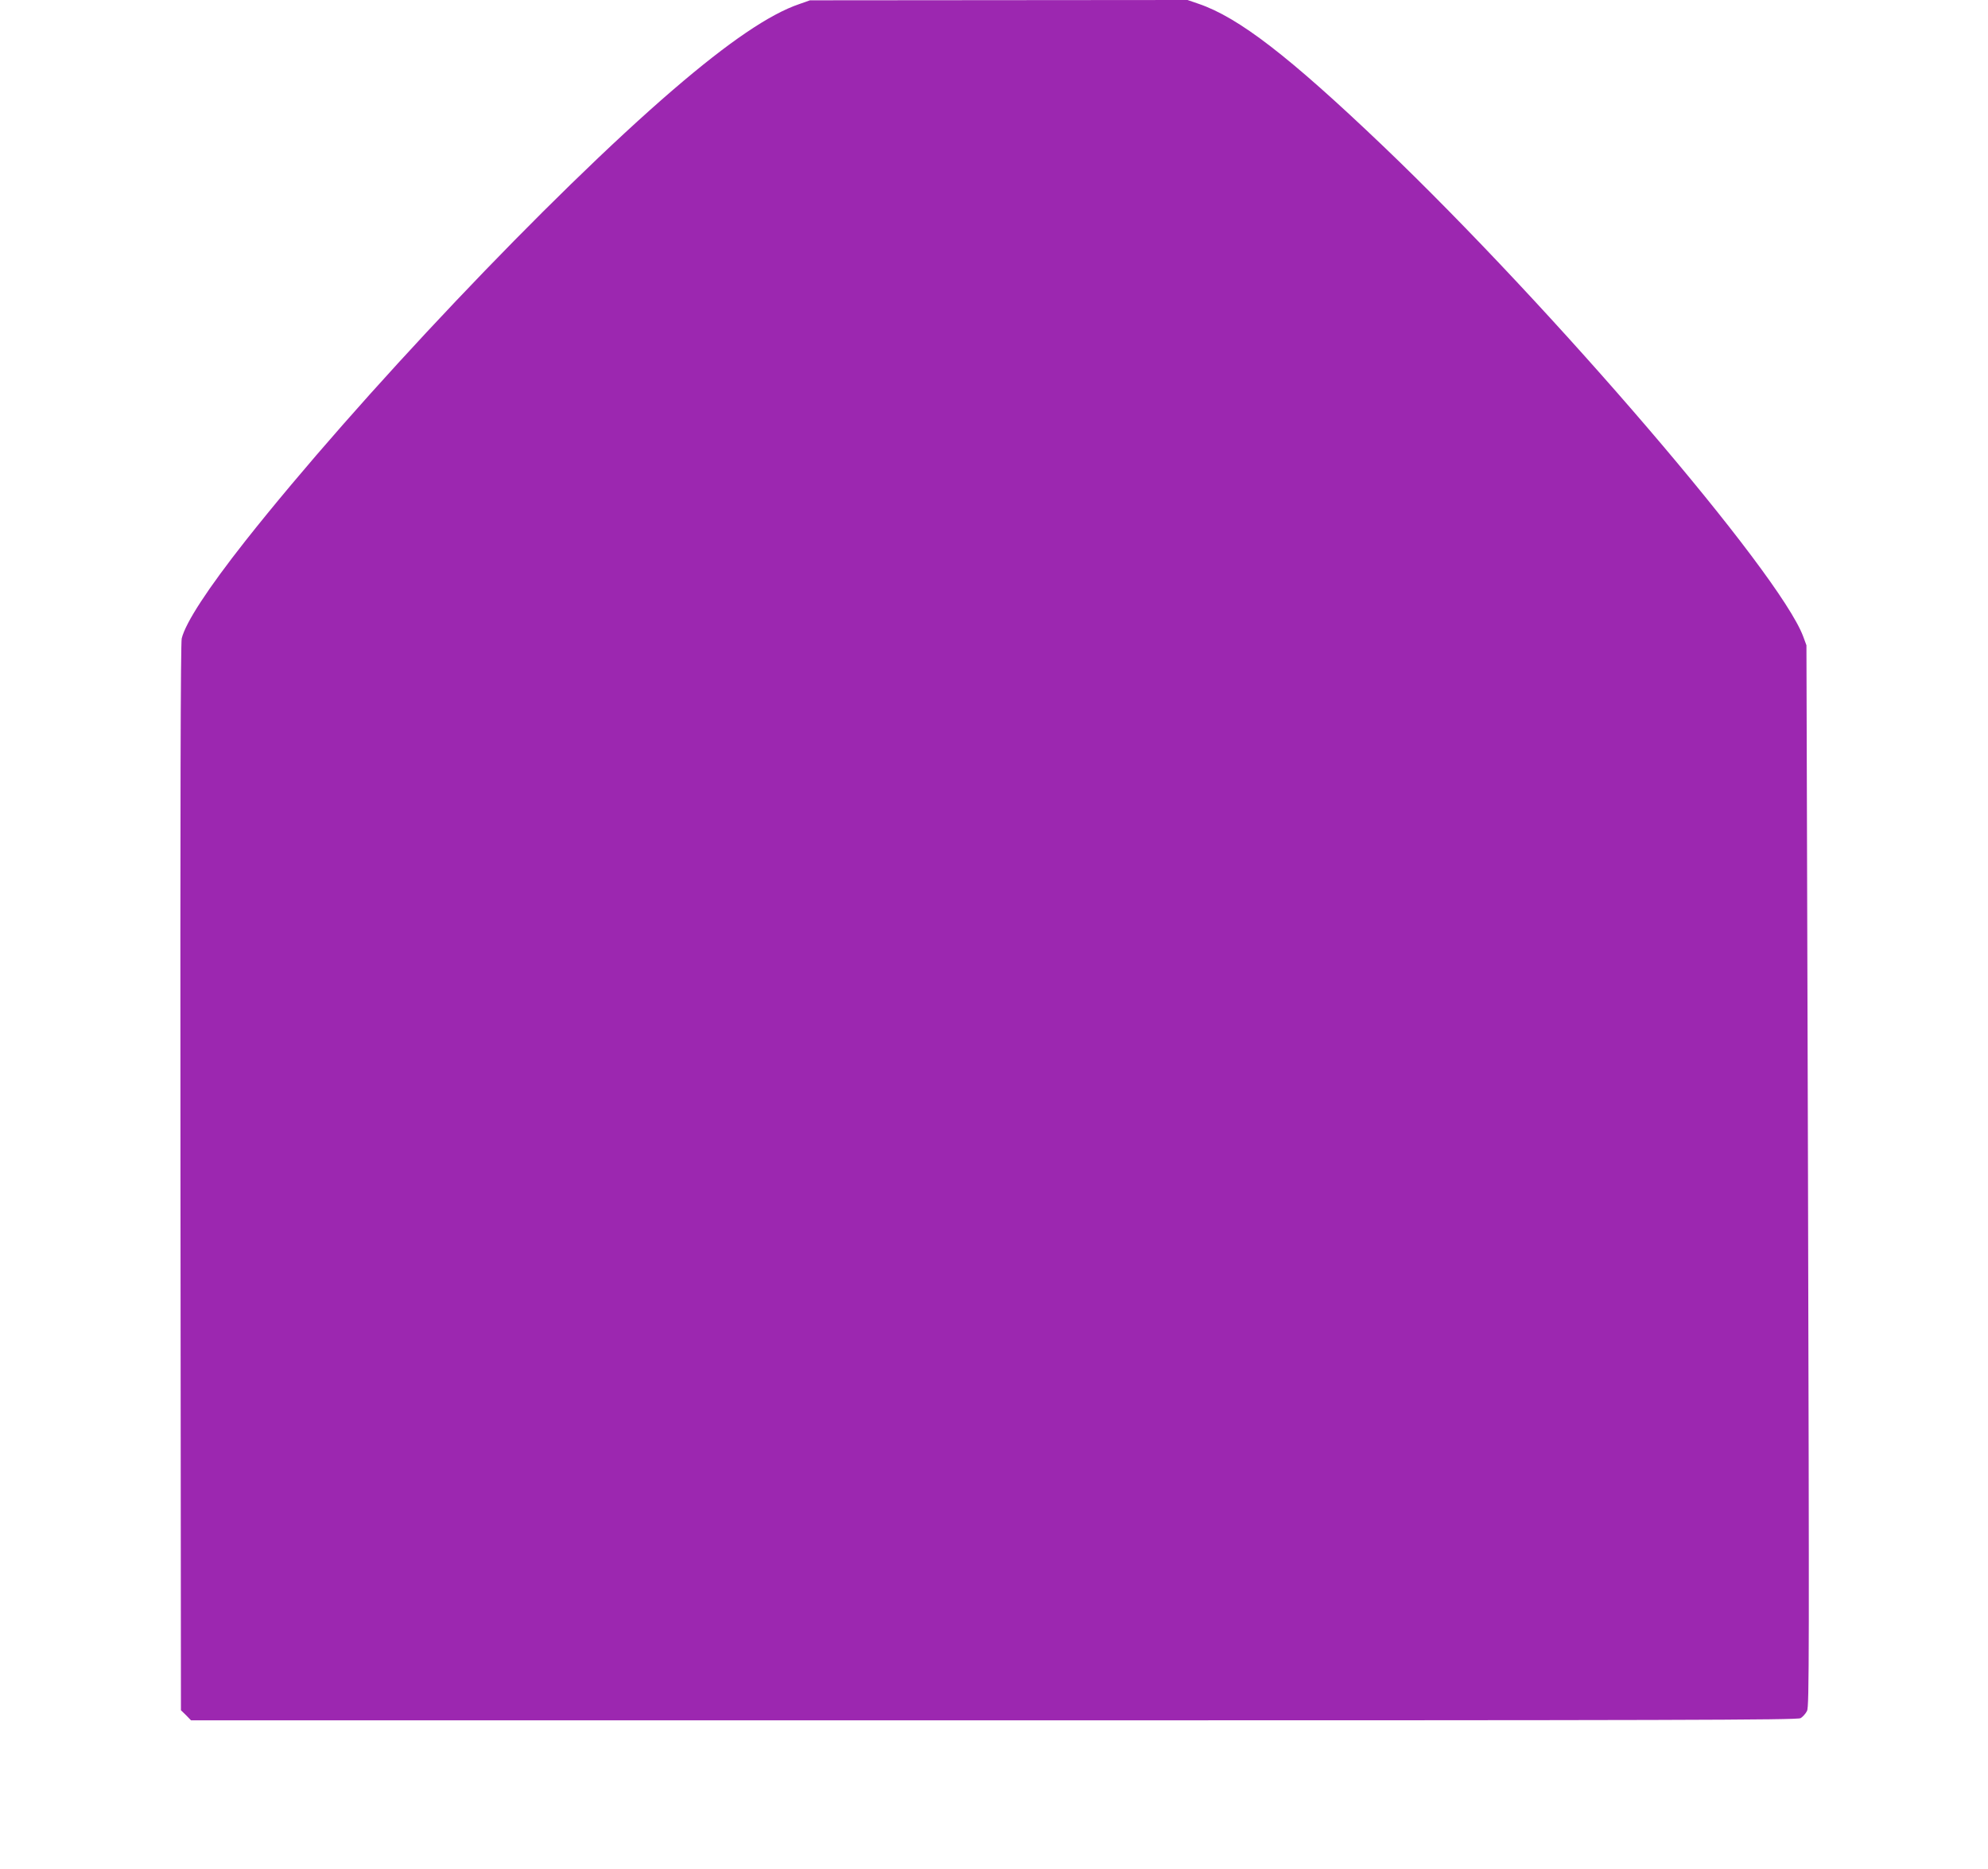 <?xml version="1.0" standalone="no"?>
<!DOCTYPE svg PUBLIC "-//W3C//DTD SVG 20010904//EN"
 "http://www.w3.org/TR/2001/REC-SVG-20010904/DTD/svg10.dtd">
<svg version="1.0" xmlns="http://www.w3.org/2000/svg"
 width="1280pt" height="1203pt" viewBox="0 0 1280 1203"
 preserveAspectRatio="xMidYMid meet">
<g transform="translate(0,1203) scale(0.1,-0.1)"
fill="#9c27b0" stroke="none">
<path d="M5147 12004 c-190 -64 -455 -244 -811 -550 -785 -674 -2032 -1990
-2756 -2906 -242 -307 -385 -526 -410 -628 -7 -32 -10 -1031 -8 -3472 l3
-3428 33 -32 32 -33 5169 0 c4401 0 5172 2 5194 14 14 8 33 29 42 47 14 30 14
359 6 3446 l-10 3414 -21 57 c-154 411 -1611 2112 -2707 3159 -603 575 -928
826 -1187 914 l-70 24 -1215 -1 -1216 -1 -68 -24z"/>
</g>
</svg>
